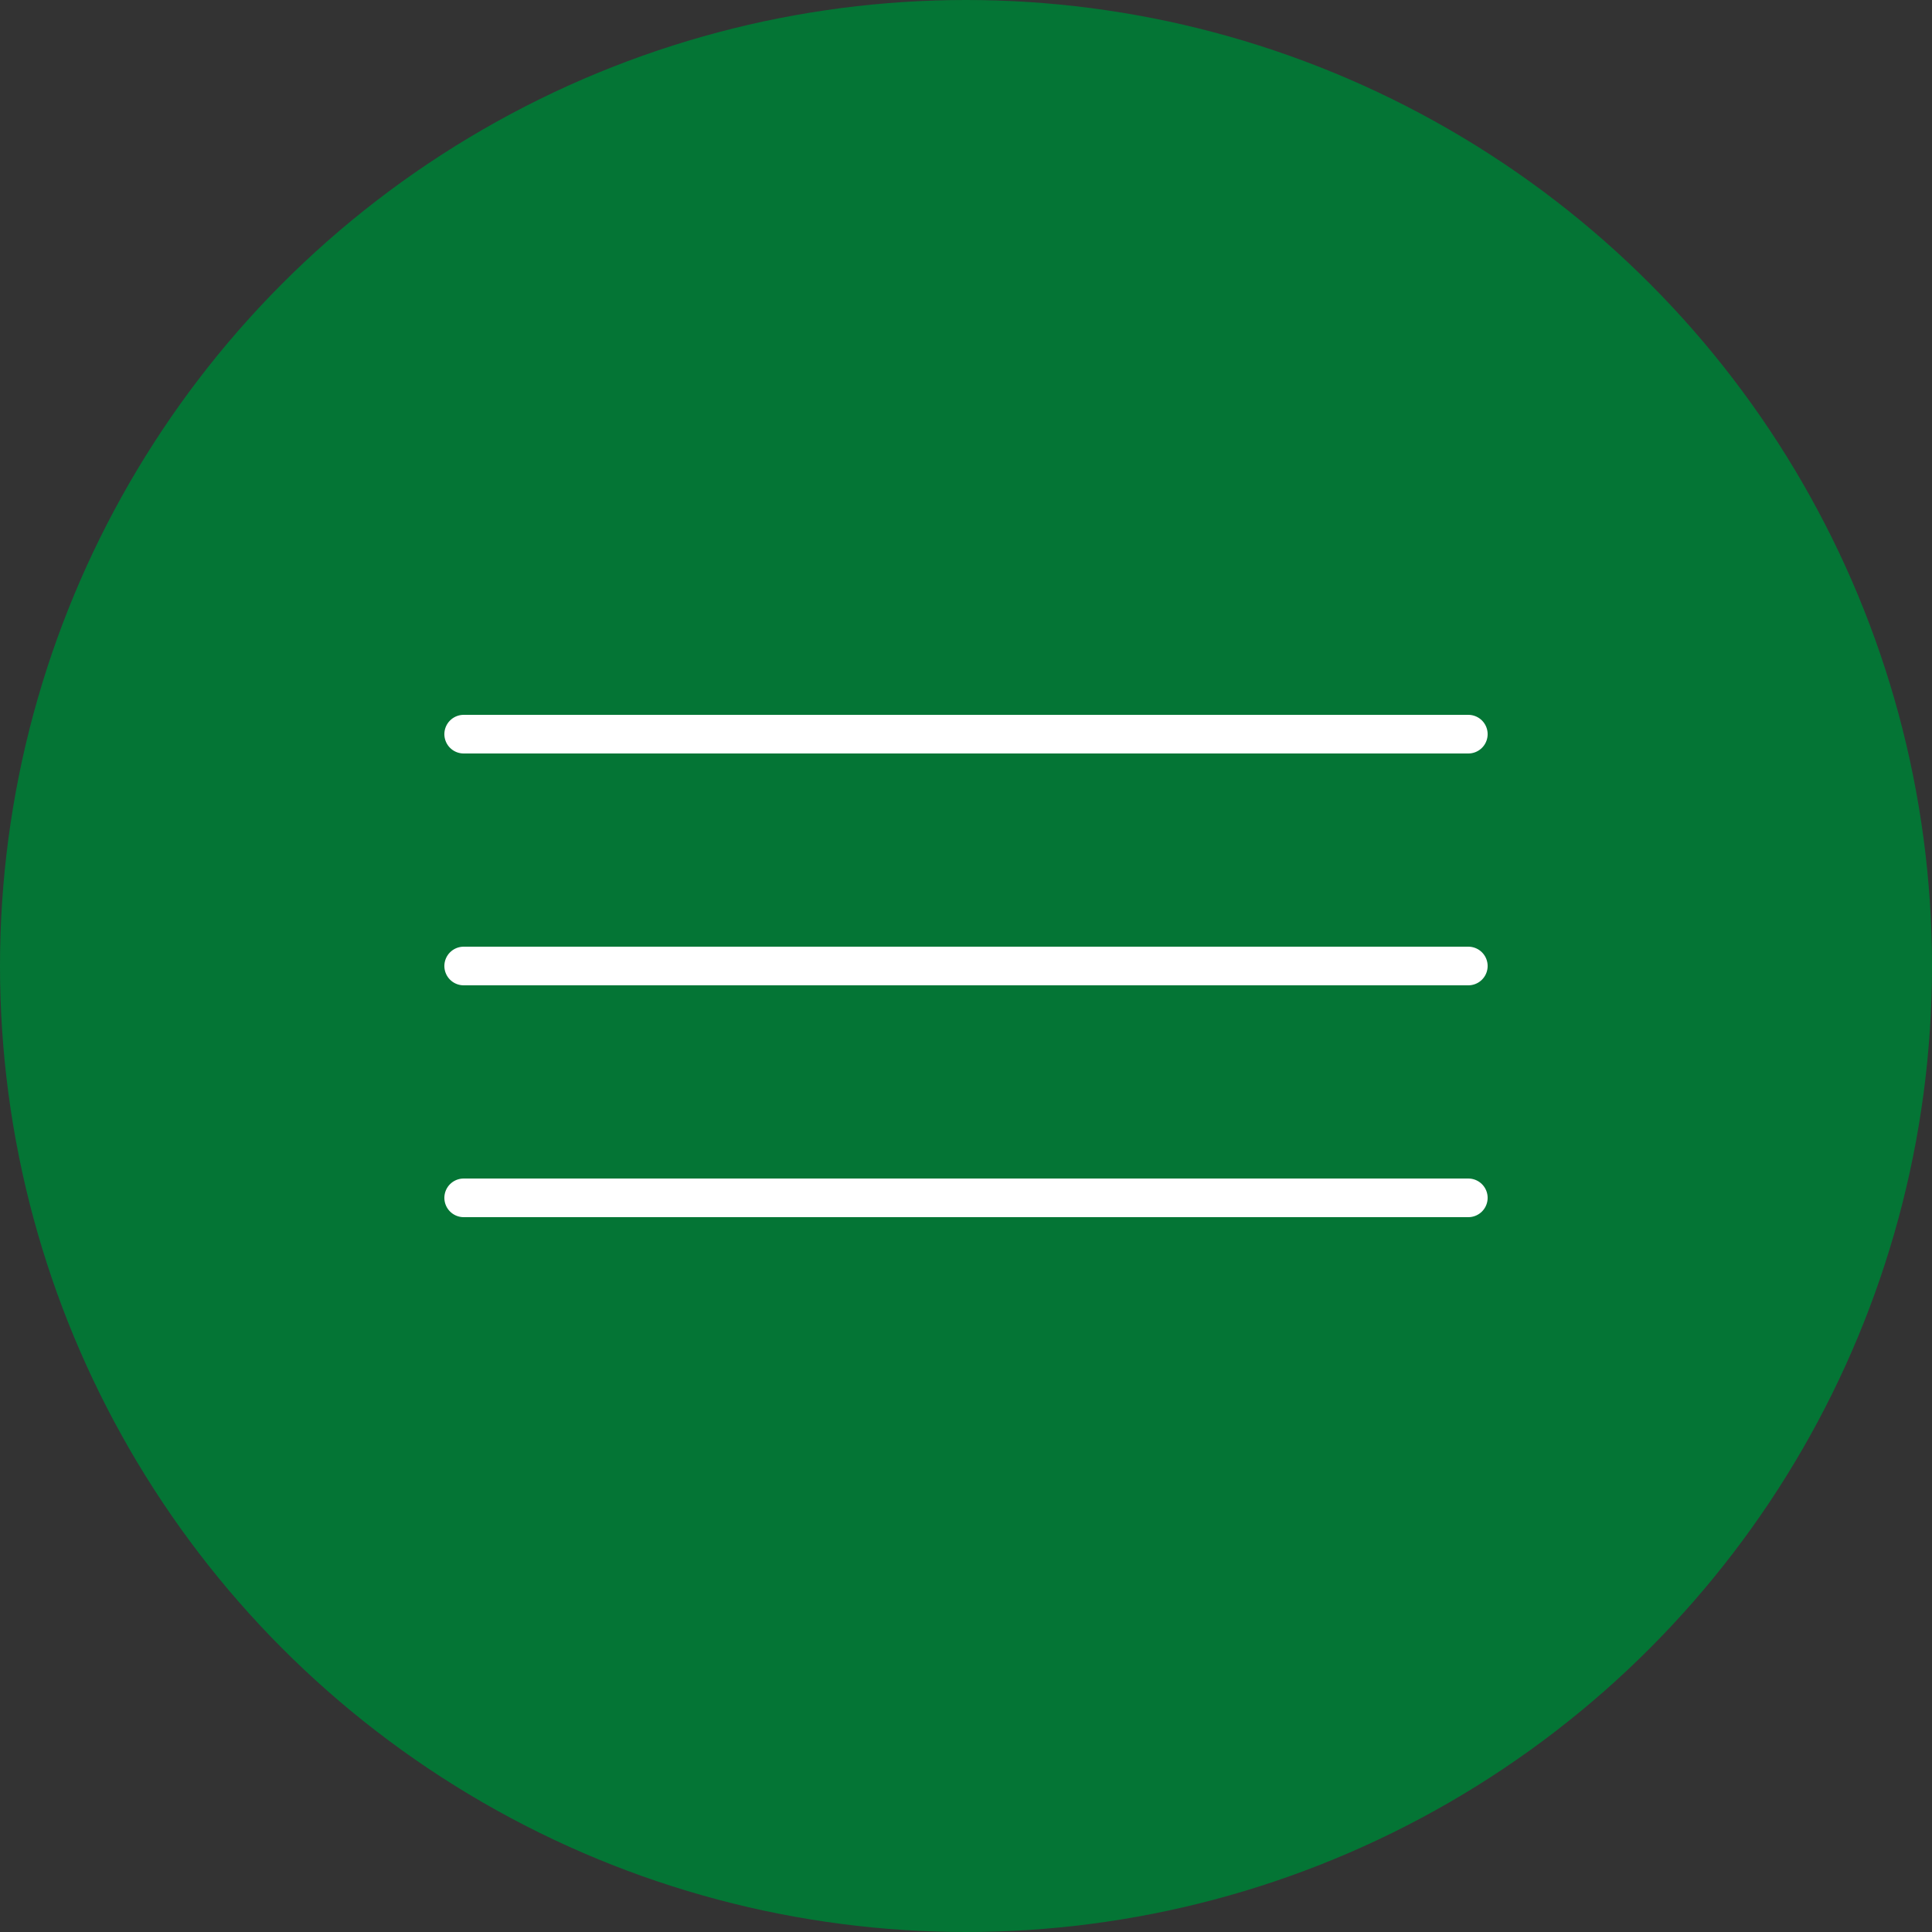 <?xml version="1.0" encoding="UTF-8"?> <svg xmlns="http://www.w3.org/2000/svg" width="50" height="50" viewBox="0 0 50 50" fill="none"><rect x="0" y="0" width="50" height="50" fill="#333333" stroke="none"/><circle cx="25" cy="25" r="25" fill="#047535"></circle><path d="M12 19H38" stroke="white" stroke-linecap="round"></path><path d="M12 25H38" stroke="white" stroke-linecap="round"></path><path d="M12 31H38" stroke="white" stroke-linecap="round"></path></svg> 